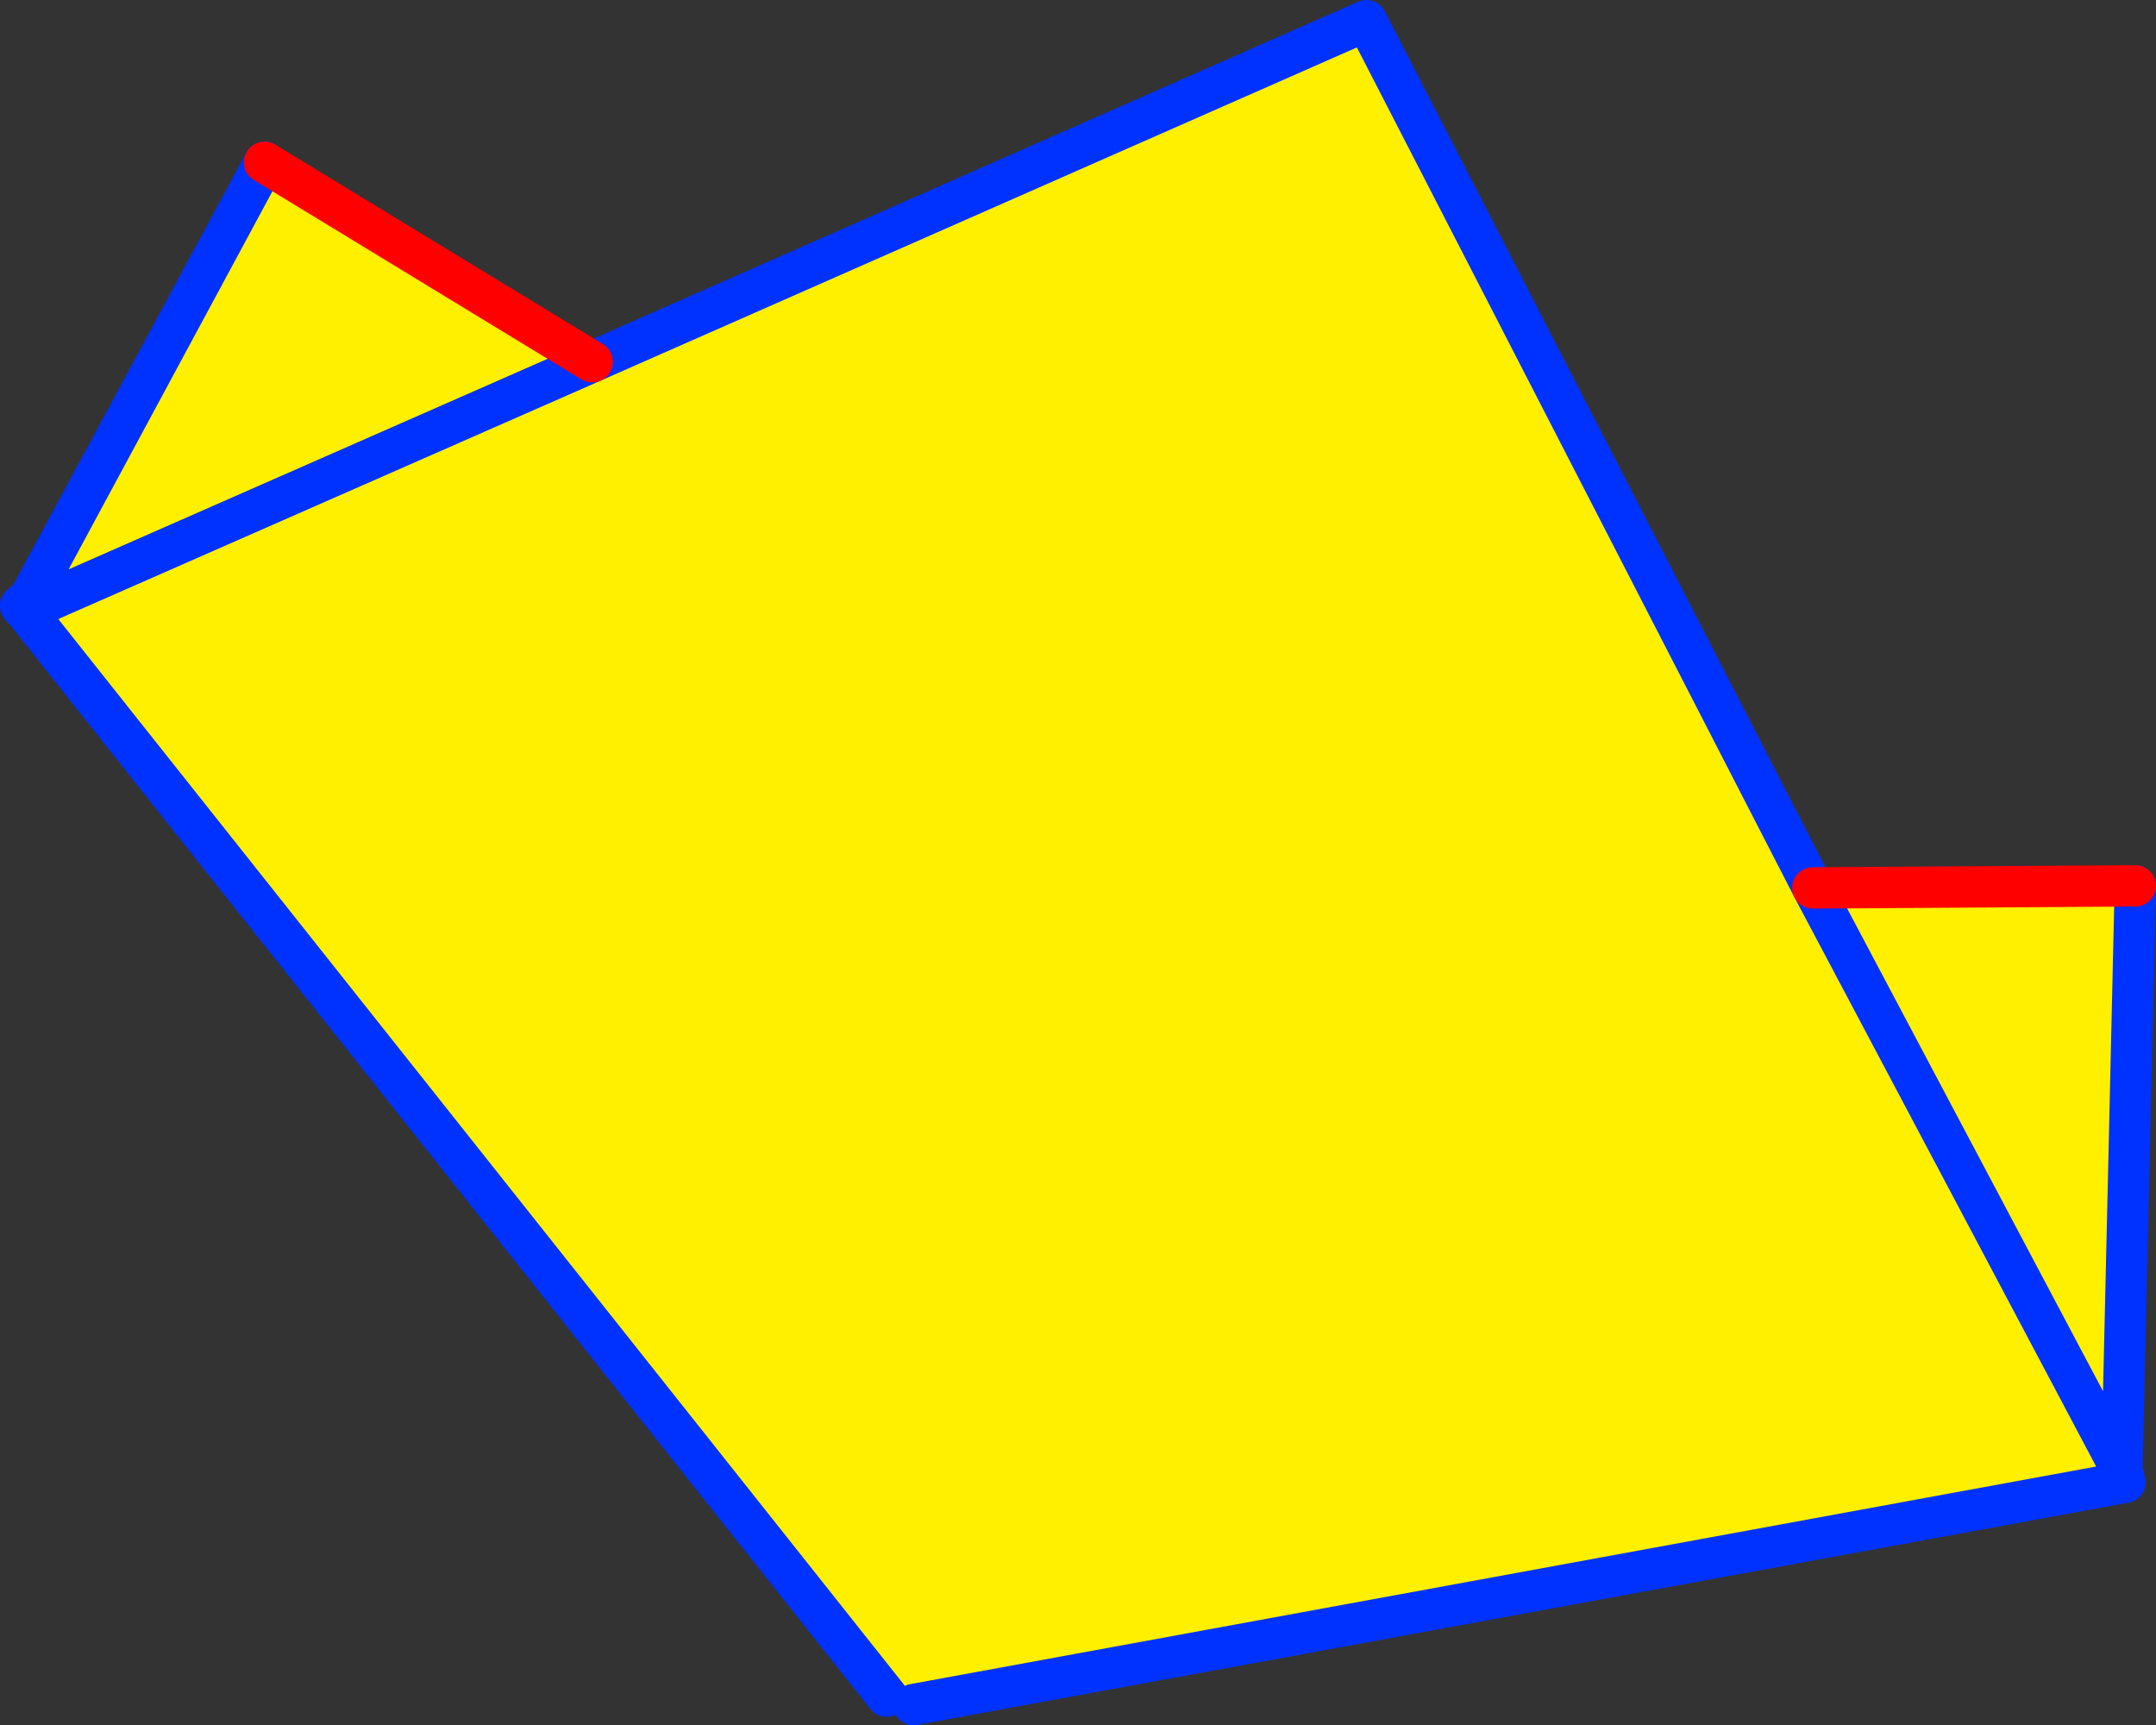 <?xml version="1.0" encoding="UTF-8" standalone="no"?>
<svg xmlns:xlink="http://www.w3.org/1999/xlink" height="83.45px" width="104.3px" xmlns="http://www.w3.org/2000/svg">
  <rect width="100%" height="100%" fill="#333333" stroke="none"/>
  <g transform="matrix(1.0, 0.0, 0.0, 1.0, -379.1, -215.55)">
    <path d="M407.75 233.05 L445.2 216.55 466.8 258.5 482.4 258.4 481.75 286.7 481.85 287.0 481.9 287.25 423.3 298.0 422.0 297.6 380.45 245.25 380.9 244.85 407.75 233.05 380.9 244.85 380.55 244.45 391.9 223.4 407.75 233.05 M481.75 286.7 L466.8 258.5 481.75 286.7" fill="#fff000" fill-rule="evenodd" stroke="none"/>
    <path d="M407.75 233.05 L445.2 216.55 466.8 258.5 481.75 286.7 481.85 287.0 M482.4 258.4 L481.75 286.7 M481.9 287.25 L423.3 298.0 M422.0 297.6 L380.45 245.25 380.1 244.85 380.55 244.45 391.9 223.4 M407.75 233.05 L380.9 244.85" fill="none" stroke="#0032ff" stroke-linecap="round" stroke-linejoin="round" stroke-width="2.0"/>
    <path d="M466.8 258.5 L482.4 258.4 M391.9 223.4 L407.75 233.05 Z" fill="none" stroke="#ff0000" stroke-linecap="round" stroke-linejoin="round" stroke-width="2.0"/>
  </g>
</svg>
